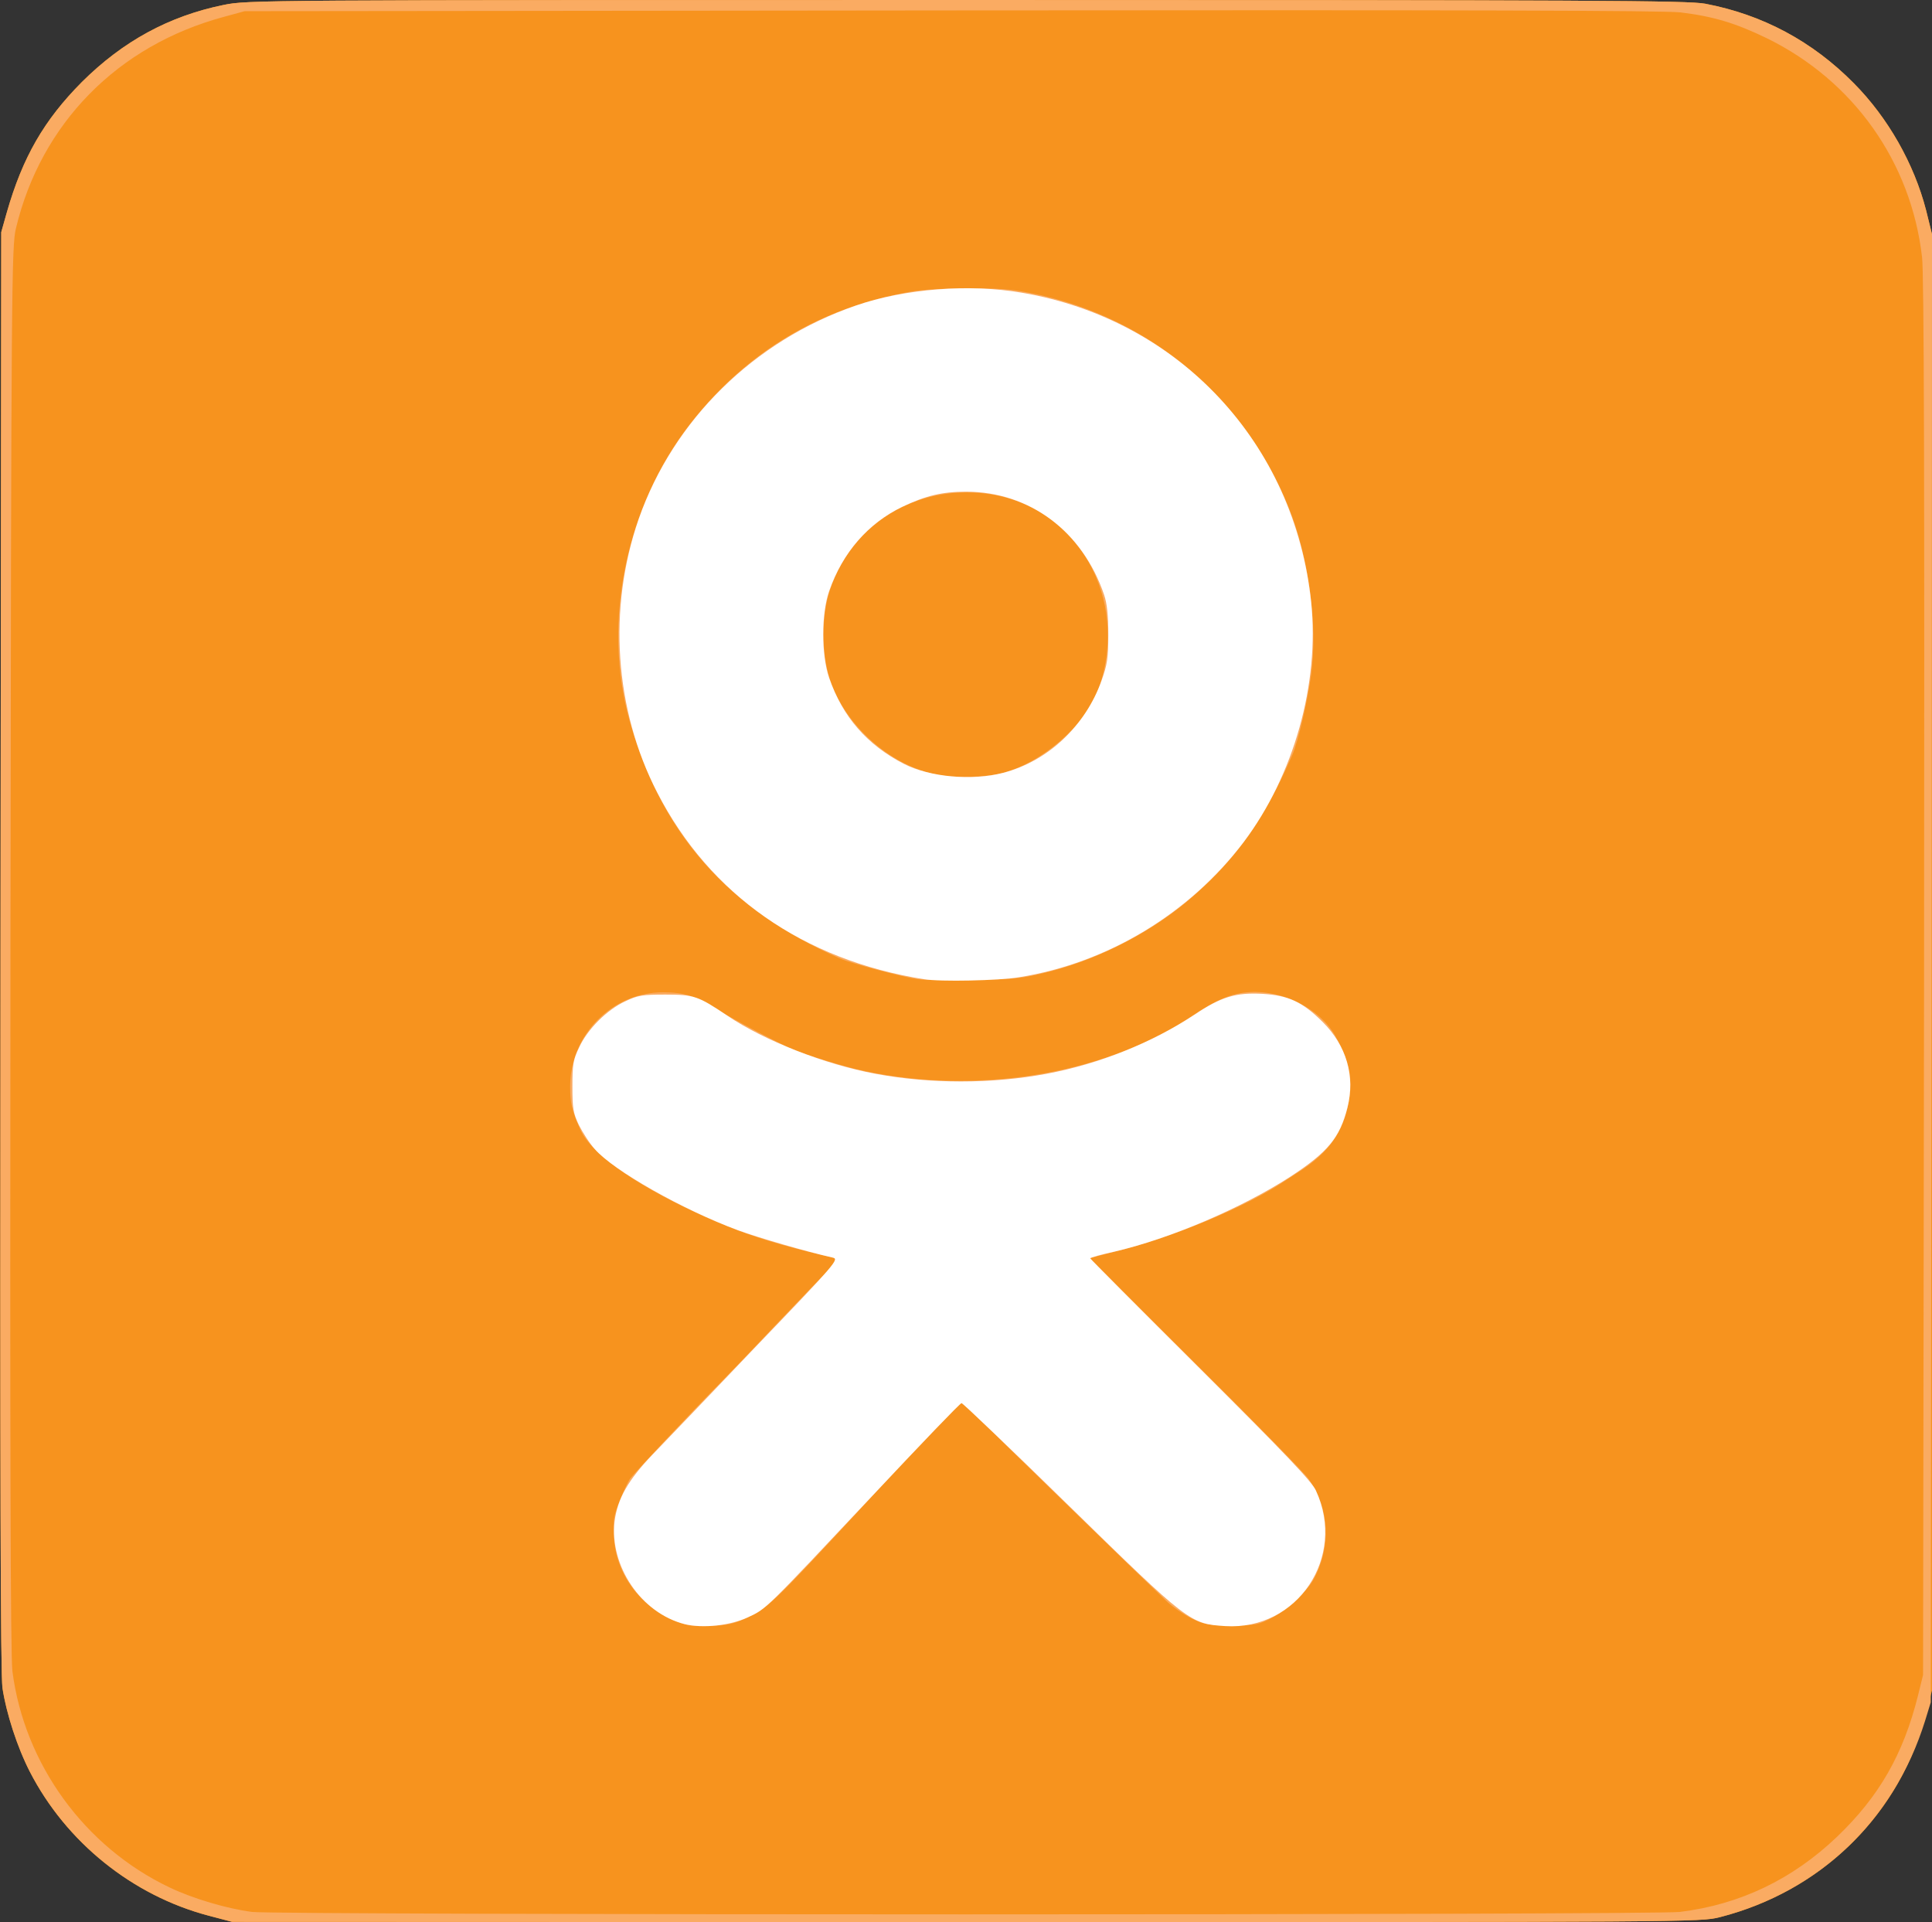 <!DOCTYPE svg PUBLIC "-//W3C//DTD SVG 20010904//EN" "http://www.w3.org/TR/2001/REC-SVG-20010904/DTD/svg10.dtd">
<svg version="1.0" xmlns="http://www.w3.org/2000/svg" width="778px" height="774px" viewBox="0 0 7780 7740" preserveAspectRatio="xMidYMid meet">
<rect x="0" y="0" width="7780" height="7740" fill="#333333" stroke="none"/>
<g id="layer101" fill="#f7931e" stroke="none">
 <path d="M840 7714 c-307 -81 -574 -296 -720 -580 -49 -96 -94 -233 -110 -334 -8 -56 -10 -822 -8 -2970 l3 -2895 22 -78 c64 -224 150 -373 303 -527 165 -164 350 -265 570 -310 97 -20 138 -20 2993 -20 2530 0 2905 2 2974 15 231 44 431 151 598 320 138 139 243 325 291 511 l24 97 0 2932 0 2933 -26 98 c-103 400 -417 709 -828 814 -79 20 -100 20 -3035 20 l-2956 -1 -95 -25z"/>
 </g>
<g id="layer102" fill="#faab62" stroke="none">
 <path d="M840 7714 c-307 -81 -574 -296 -720 -580 -51 -99 -95 -235 -110 -339 -8 -58 -10 -857 -8 -2970 l3 -2890 22 -78 c64 -224 150 -373 303 -527 165 -164 350 -265 570 -310 97 -20 138 -20 2993 -20 2530 0 2905 2 2974 15 231 44 431 151 598 320 138 139 243 325 291 511 l24 97 -2 2956 -3 2956 -23 75 c-125 400 -426 687 -826 790 -79 20 -100 20 -3035 20 l-2956 -1 -95 -25z m5925 -15 c242 -30 453 -131 633 -303 169 -162 266 -331 325 -566 l21 -85 4 -2805 c2 -2023 0 -2833 -8 -2904 -44 -384 -276 -711 -625 -882 -126 -61 -215 -88 -347 -104 -68 -8 -863 -10 -2938 -8 l-2845 3 -84 23 c-427 115 -736 429 -837 852 -17 71 -19 224 -22 2900 -2 1985 0 2850 8 2910 48 373 290 707 632 870 96 46 233 86 333 99 108 13 5640 13 5750 0z"/>
 <path d="M2717 6526 c-142 -60 -236 -188 -245 -336 -4 -66 -1 -85 23 -145 15 -39 34 -79 42 -90 12 -18 256 -278 363 -386 25 -25 124 -128 220 -230 96 -101 194 -203 218 -226 42 -41 43 -42 20 -48 -222 -51 -340 -88 -486 -151 -287 -124 -489 -262 -535 -365 -35 -79 -41 -108 -41 -174 0 -208 170 -380 374 -379 87 0 131 14 226 73 69 43 252 139 309 162 45 18 177 58 237 73 466 111 1000 28 1357 -212 100 -67 162 -93 234 -97 135 -8 284 68 345 178 48 84 65 151 59 221 -15 150 -76 244 -216 331 -9 6 -29 19 -46 30 -157 105 -452 228 -685 285 -52 13 -97 25 -99 27 -2 1 189 192 424 425 234 232 440 441 456 465 84 122 90 274 17 406 -27 47 -106 120 -163 150 -56 30 -67 32 -165 32 -95 0 -110 -3 -162 -28 -32 -16 -77 -47 -100 -69 -101 -96 -699 -678 -755 -735 -34 -35 -66 -63 -71 -63 -5 0 -35 28 -66 63 -32 34 -92 98 -134 142 -42 44 -131 138 -197 210 -355 384 -380 408 -465 448 -53 26 -80 32 -150 34 -72 3 -94 0 -143 -21z"/>
 <path d="M3695 3943 c-70 -11 -268 -64 -312 -83 -451 -199 -717 -499 -847 -955 -113 -399 -15 -872 250 -1207 225 -284 516 -458 879 -523 94 -17 341 -20 435 -4 493 79 904 409 1090 874 80 198 117 472 90 670 -15 111 -52 269 -76 325 -112 257 -220 411 -398 568 -156 138 -371 251 -578 304 -114 29 -137 31 -313 34 -104 1 -203 0 -220 -3z m333 -828 c164 -39 344 -194 396 -341 128 -364 -87 -739 -451 -786 -282 -36 -538 119 -629 382 -36 102 -37 257 -3 363 63 195 257 362 454 390 68 9 174 6 233 -8z"/>
 </g>
<g id="layer103" fill="#ffffff" stroke="none">
 <path d="M2757 6540 c-175 -44 -304 -235 -282 -415 12 -90 54 -165 153 -268 48 -50 238 -248 420 -439 321 -334 332 -348 305 -354 -106 -24 -300 -80 -381 -110 -222 -82 -503 -241 -577 -327 -21 -23 -49 -67 -64 -97 -23 -48 -26 -68 -26 -155 0 -88 3 -107 27 -157 34 -74 112 -152 186 -186 50 -24 69 -27 162 -27 115 0 132 6 249 85 148 100 392 196 597 234 219 41 469 41 688 0 213 -40 423 -124 596 -238 107 -72 167 -90 274 -84 104 6 162 33 242 113 96 95 132 219 100 345 -31 122 -79 180 -231 279 -195 126 -483 249 -707 301 -54 12 -98 24 -98 27 0 2 200 203 444 446 340 339 449 453 465 489 124 268 -74 564 -365 546 -142 -9 -148 -14 -627 -482 -234 -229 -430 -416 -435 -416 -5 0 -165 166 -355 369 -440 468 -430 459 -506 494 -71 33 -181 45 -254 27z"/>
 <path d="M3720 3943 c-485 -77 -862 -340 -1073 -751 -173 -335 -200 -742 -75 -1102 139 -398 464 -718 873 -859 198 -69 460 -89 672 -52 632 108 1097 607 1163 1247 34 328 -70 697 -272 965 -217 287 -547 487 -903 544 -82 14 -320 19 -385 8z m320 -831 c180 -47 331 -189 396 -372 23 -64 27 -91 27 -185 0 -77 -5 -125 -17 -160 -87 -256 -300 -415 -556 -415 -96 0 -162 16 -257 61 -137 66 -240 184 -294 339 -32 92 -32 257 0 350 54 156 152 269 301 346 104 53 274 69 400 36z"/>
 </g>

</svg>